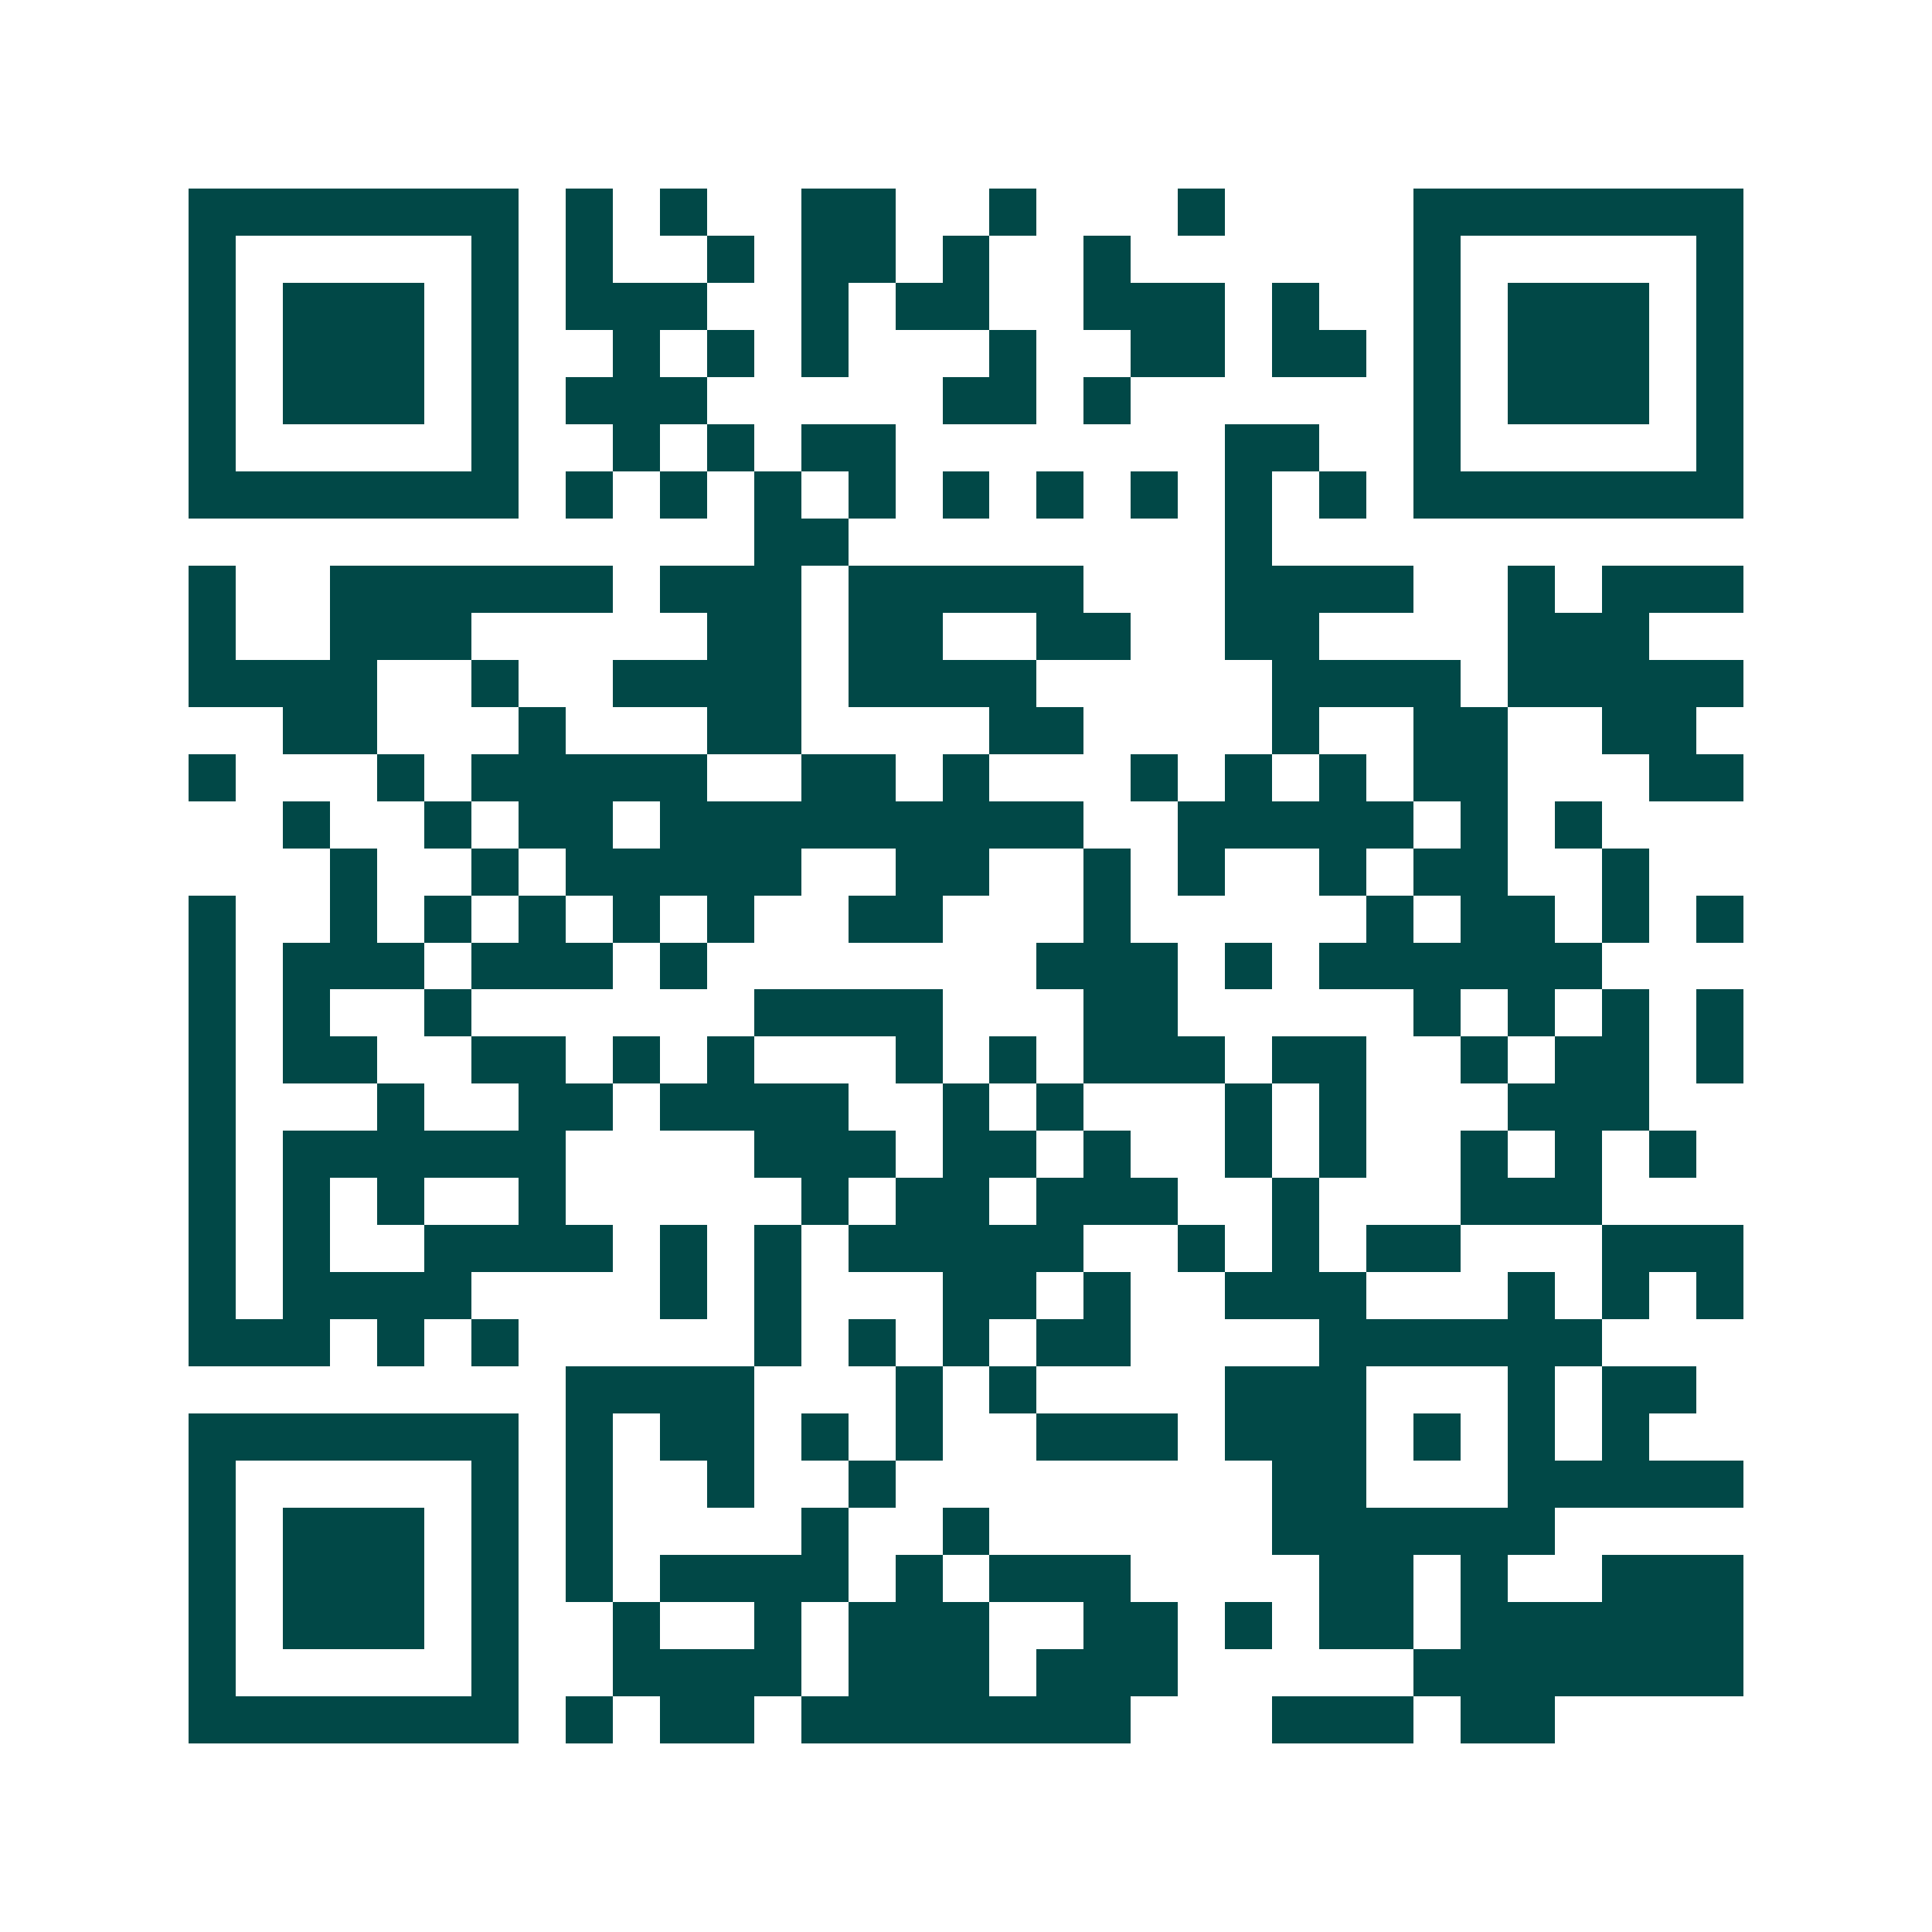 <svg xmlns="http://www.w3.org/2000/svg" width="200" height="200" viewBox="0 0 41 41" shape-rendering="crispEdges"><path fill="#ffffff" d="M0 0h41v41H0z"/><path stroke="#014847" d="M4 4.5h7m1 0h1m1 0h1m2 0h2m2 0h1m3 0h1m4 0h7M4 5.5h1m5 0h1m1 0h1m2 0h1m1 0h2m1 0h1m2 0h1m6 0h1m5 0h1M4 6.5h1m1 0h3m1 0h1m1 0h3m2 0h1m1 0h2m2 0h3m1 0h1m2 0h1m1 0h3m1 0h1M4 7.5h1m1 0h3m1 0h1m2 0h1m1 0h1m1 0h1m3 0h1m2 0h2m1 0h2m1 0h1m1 0h3m1 0h1M4 8.5h1m1 0h3m1 0h1m1 0h3m5 0h2m1 0h1m6 0h1m1 0h3m1 0h1M4 9.5h1m5 0h1m2 0h1m1 0h1m1 0h2m7 0h2m2 0h1m5 0h1M4 10.5h7m1 0h1m1 0h1m1 0h1m1 0h1m1 0h1m1 0h1m1 0h1m1 0h1m1 0h1m1 0h7M16 11.5h2m8 0h1M4 12.5h1m2 0h6m1 0h3m1 0h5m3 0h4m2 0h1m1 0h3M4 13.5h1m2 0h3m5 0h2m1 0h2m2 0h2m2 0h2m4 0h3M4 14.5h4m2 0h1m2 0h4m1 0h4m5 0h4m1 0h5M6 15.5h2m3 0h1m3 0h2m4 0h2m4 0h1m2 0h2m2 0h2M4 16.5h1m3 0h1m1 0h5m2 0h2m1 0h1m3 0h1m1 0h1m1 0h1m1 0h2m3 0h2M6 17.5h1m2 0h1m1 0h2m1 0h9m2 0h5m1 0h1m1 0h1M7 18.5h1m2 0h1m1 0h5m2 0h2m2 0h1m1 0h1m2 0h1m1 0h2m2 0h1M4 19.5h1m2 0h1m1 0h1m1 0h1m1 0h1m1 0h1m2 0h2m3 0h1m5 0h1m1 0h2m1 0h1m1 0h1M4 20.5h1m1 0h3m1 0h3m1 0h1m7 0h3m1 0h1m1 0h6M4 21.5h1m1 0h1m2 0h1m6 0h4m3 0h2m5 0h1m1 0h1m1 0h1m1 0h1M4 22.5h1m1 0h2m2 0h2m1 0h1m1 0h1m3 0h1m1 0h1m1 0h3m1 0h2m2 0h1m1 0h2m1 0h1M4 23.5h1m3 0h1m2 0h2m1 0h4m2 0h1m1 0h1m3 0h1m1 0h1m3 0h3M4 24.5h1m1 0h6m4 0h3m1 0h2m1 0h1m2 0h1m1 0h1m2 0h1m1 0h1m1 0h1M4 25.5h1m1 0h1m1 0h1m2 0h1m5 0h1m1 0h2m1 0h3m2 0h1m3 0h3M4 26.5h1m1 0h1m2 0h4m1 0h1m1 0h1m1 0h5m2 0h1m1 0h1m1 0h2m3 0h3M4 27.5h1m1 0h4m4 0h1m1 0h1m3 0h2m1 0h1m2 0h3m3 0h1m1 0h1m1 0h1M4 28.5h3m1 0h1m1 0h1m5 0h1m1 0h1m1 0h1m1 0h2m4 0h6M12 29.5h4m3 0h1m1 0h1m4 0h3m3 0h1m1 0h2M4 30.5h7m1 0h1m1 0h2m1 0h1m1 0h1m2 0h3m1 0h3m1 0h1m1 0h1m1 0h1M4 31.5h1m5 0h1m1 0h1m2 0h1m2 0h1m8 0h2m3 0h5M4 32.5h1m1 0h3m1 0h1m1 0h1m4 0h1m2 0h1m6 0h6M4 33.5h1m1 0h3m1 0h1m1 0h1m1 0h4m1 0h1m1 0h3m4 0h2m1 0h1m2 0h3M4 34.5h1m1 0h3m1 0h1m2 0h1m2 0h1m1 0h3m2 0h2m1 0h1m1 0h2m1 0h6M4 35.5h1m5 0h1m2 0h4m1 0h3m1 0h3m5 0h7M4 36.5h7m1 0h1m1 0h2m1 0h7m3 0h3m1 0h2"/></svg>
